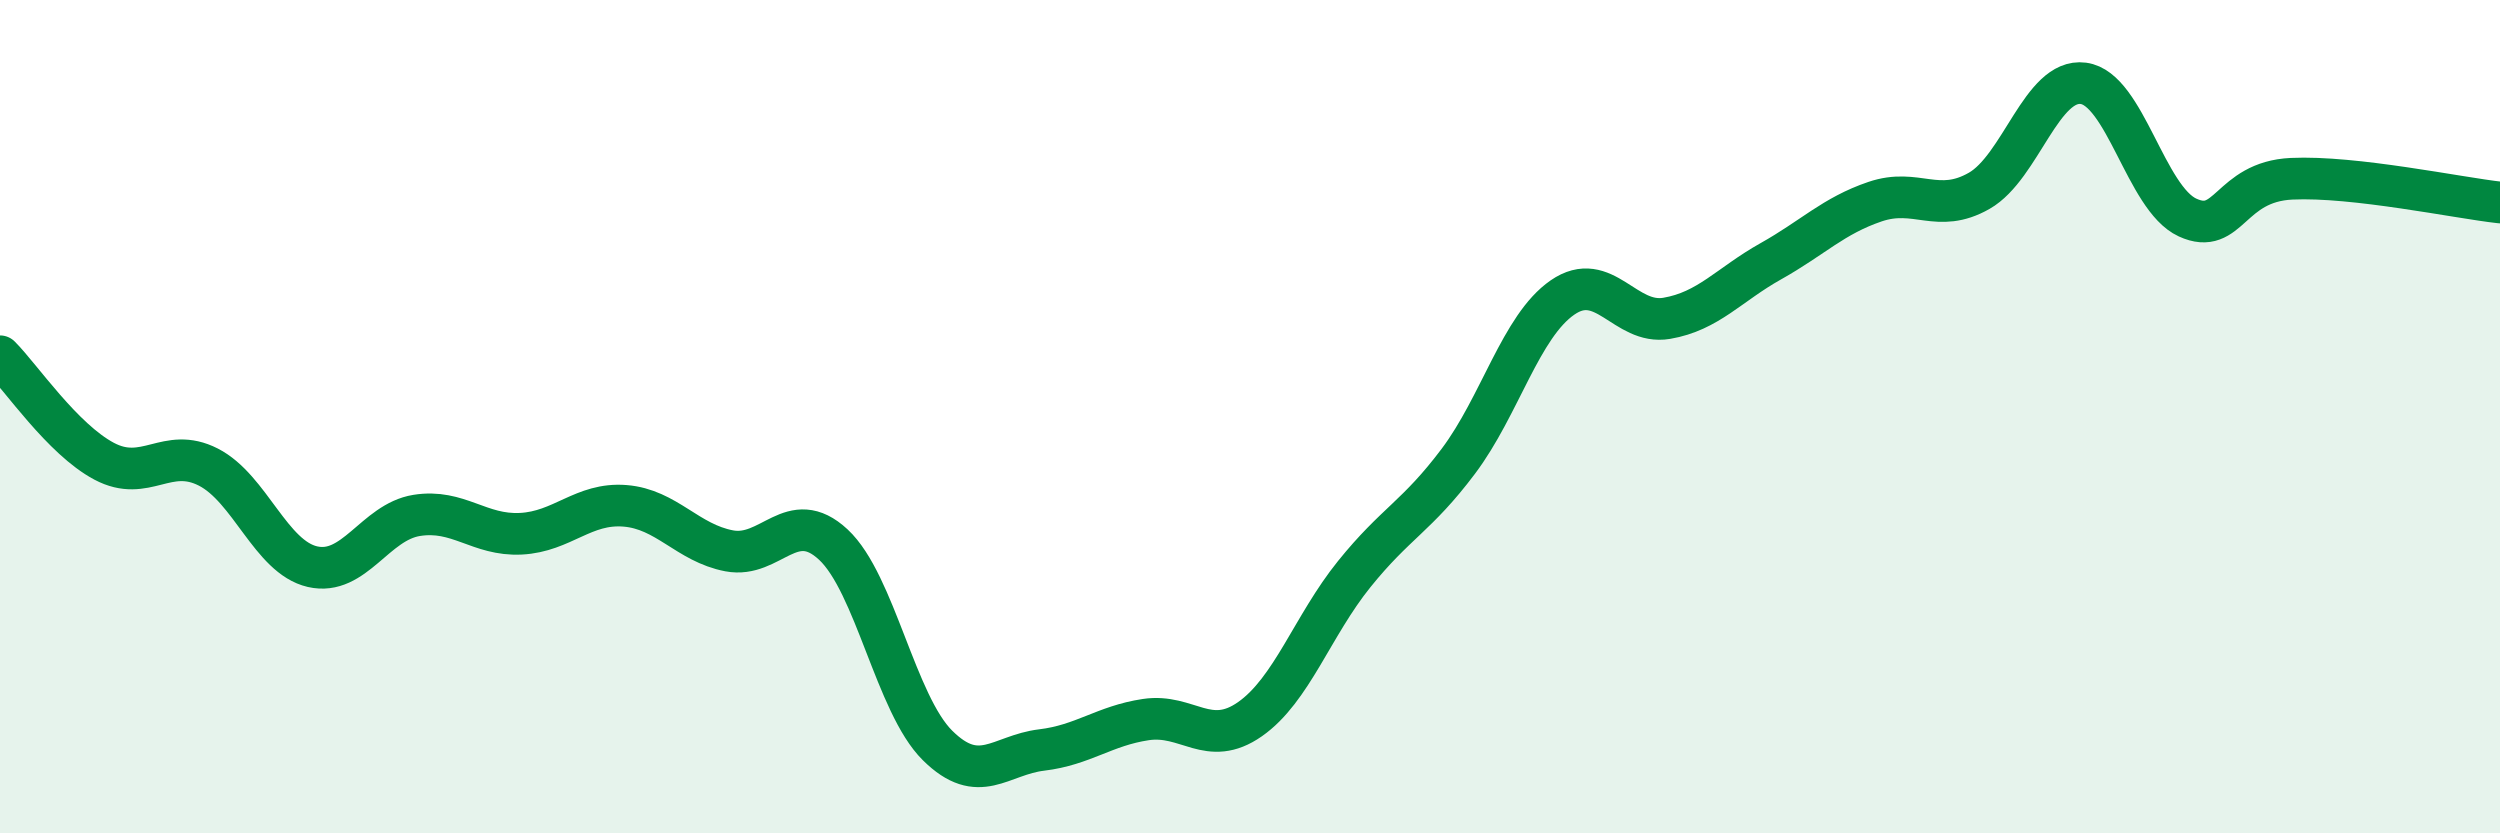 
    <svg width="60" height="20" viewBox="0 0 60 20" xmlns="http://www.w3.org/2000/svg">
      <path
        d="M 0,8.55 C 0.5,9.05 1.5,10.54 2.5,11.07 C 3.5,11.6 4,10.7 5,11.21 C 6,11.72 6.5,13.37 7.5,13.6 C 8.5,13.83 9,12.53 10,12.37 C 11,12.21 11.5,12.86 12.5,12.81 C 13.5,12.76 14,12.06 15,12.14 C 16,12.22 16.5,13.03 17.5,13.22 C 18.5,13.41 19,12.14 20,13.07 C 21,14 21.5,16.9 22.5,17.89 C 23.5,18.88 24,18.12 25,18 C 26,17.88 26.5,17.42 27.5,17.27 C 28.5,17.12 29,17.96 30,17.26 C 31,16.56 31.5,15.02 32.5,13.78 C 33.5,12.54 34,12.4 35,11.07 C 36,9.74 36.5,7.83 37.5,7.14 C 38.5,6.45 39,7.81 40,7.64 C 41,7.47 41.5,6.83 42.5,6.27 C 43.5,5.71 44,5.18 45,4.84 C 46,4.5 46.5,5.15 47.5,4.58 C 48.5,4.01 49,1.87 50,2 C 51,2.13 51.5,4.76 52.5,5.22 C 53.5,5.68 53.5,4.36 55,4.29 C 56.5,4.22 59,4.75 60,4.86L60 20L0 20Z"
        fill="#008740"
        opacity="0.1"
        stroke-linecap="round"
        stroke-linejoin="round"
      />
      <path
        d="M 0,8.55 C 0.5,9.05 1.5,10.54 2.5,11.07 C 3.5,11.6 4,10.7 5,11.21 C 6,11.72 6.5,13.37 7.5,13.6 C 8.5,13.83 9,12.53 10,12.37 C 11,12.21 11.5,12.86 12.5,12.81 C 13.5,12.76 14,12.06 15,12.14 C 16,12.22 16.5,13.03 17.5,13.22 C 18.5,13.41 19,12.14 20,13.07 C 21,14 21.5,16.9 22.5,17.89 C 23.5,18.88 24,18.12 25,18 C 26,17.88 26.5,17.42 27.5,17.27 C 28.5,17.12 29,17.96 30,17.26 C 31,16.56 31.5,15.02 32.5,13.78 C 33.5,12.54 34,12.4 35,11.07 C 36,9.74 36.5,7.83 37.5,7.14 C 38.5,6.45 39,7.81 40,7.64 C 41,7.47 41.5,6.83 42.5,6.27 C 43.5,5.71 44,5.18 45,4.84 C 46,4.5 46.5,5.15 47.5,4.58 C 48.5,4.01 49,1.87 50,2 C 51,2.13 51.5,4.76 52.5,5.22 C 53.5,5.68 53.5,4.36 55,4.29 C 56.5,4.22 59,4.75 60,4.86"
        stroke="#008740"
        stroke-width="1"
        fill="none"
        stroke-linecap="round"
        stroke-linejoin="round"
      />
    </svg>
  